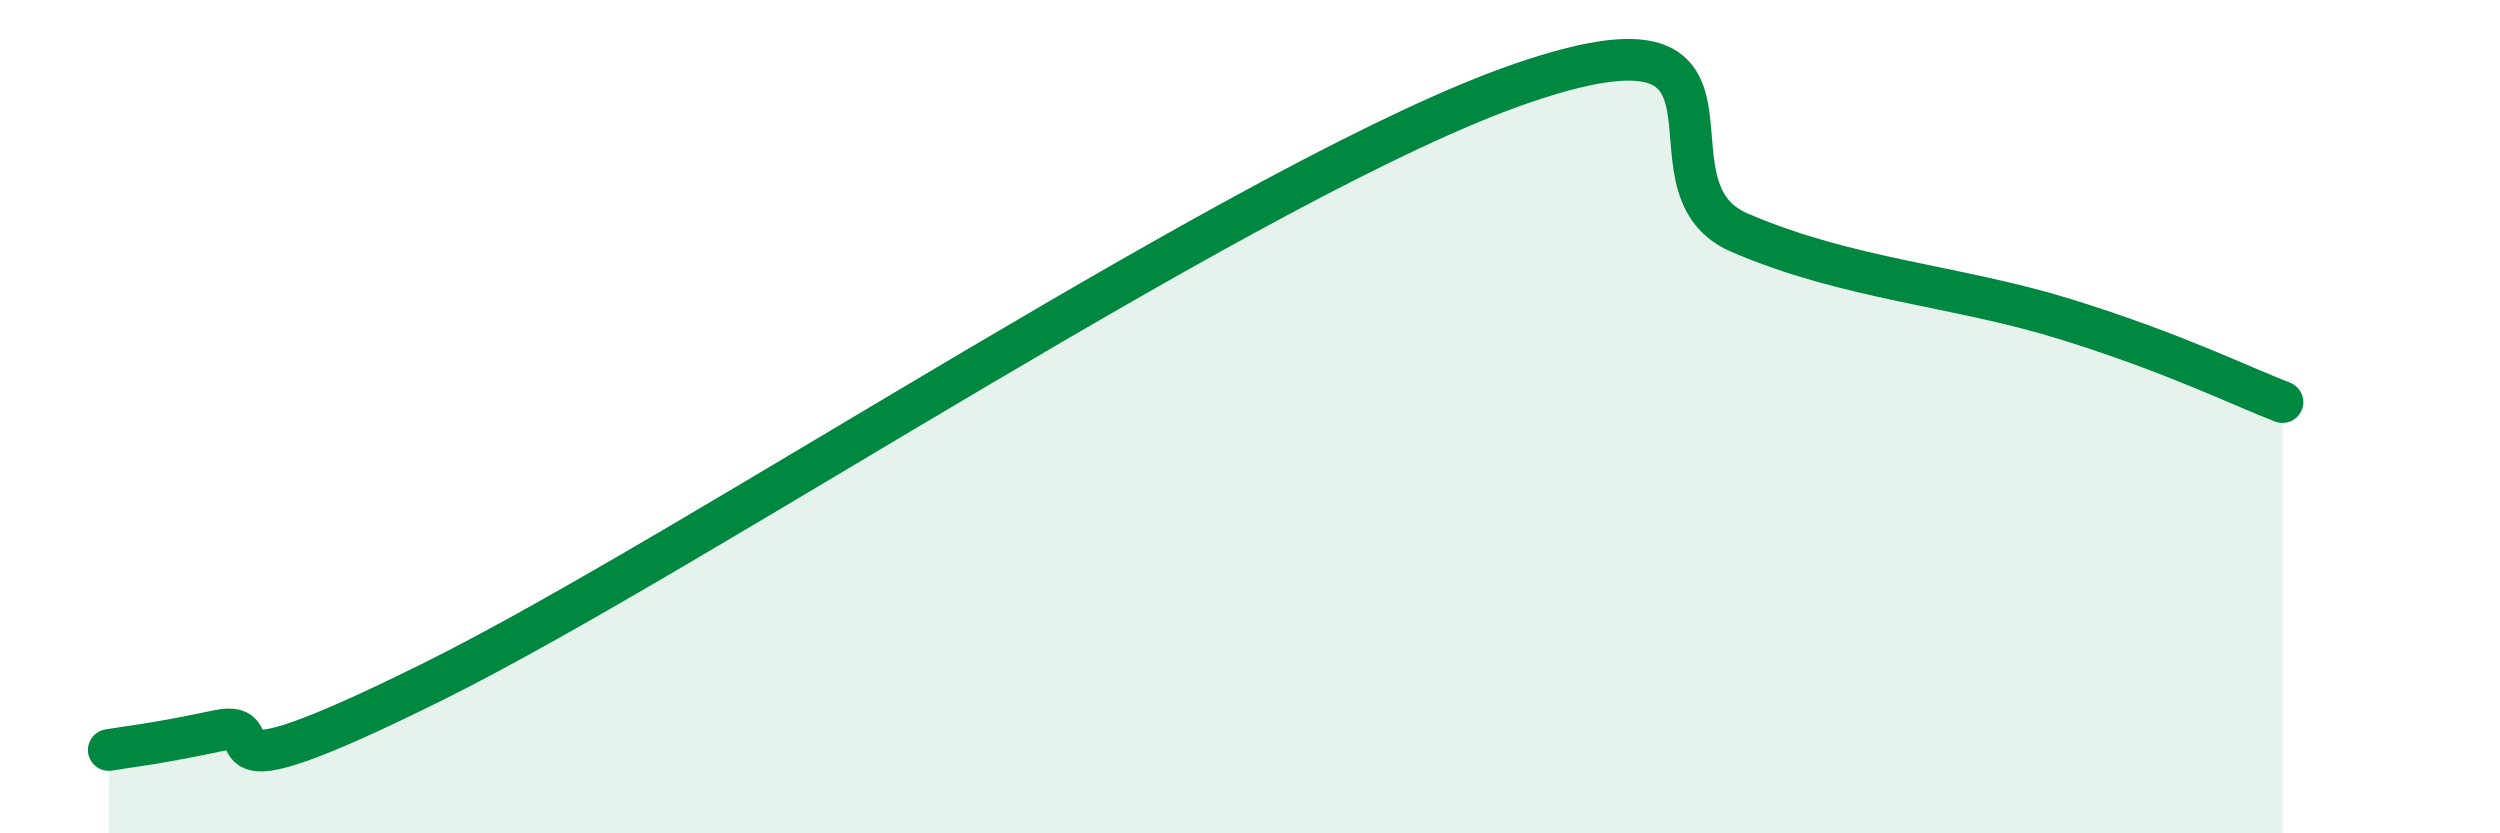 
    <svg width="60" height="20" viewBox="0 0 60 20" xmlns="http://www.w3.org/2000/svg">
      <path
        d="M 2.61,18 C 3.13,17.91 3.66,17.87 5.22,17.54 C 6.78,17.21 4.17,19.45 10.43,16.34 C 16.69,13.23 30.26,4.15 36.52,2 C 42.78,-0.15 39.13,4.45 41.74,5.58 C 44.35,6.71 46.96,6.85 49.57,7.66 C 52.18,8.47 53.74,9.25 54.78,9.65L54.78 20L2.61 20Z"
        fill="#008740"
        opacity="0.1"
        stroke-linecap="round"
        stroke-linejoin="round"
      />
      <path
        d="M 2.61,18 C 3.13,17.91 3.66,17.87 5.22,17.54 C 6.78,17.21 4.17,19.45 10.43,16.34 C 16.69,13.23 30.26,4.15 36.52,2 C 42.78,-0.15 39.13,4.45 41.74,5.58 C 44.35,6.71 46.96,6.85 49.57,7.66 C 52.18,8.47 53.74,9.25 54.78,9.65"
        stroke="#008740"
        stroke-width="1"
        fill="none"
        stroke-linecap="round"
        stroke-linejoin="round"
      />
    </svg>
  
